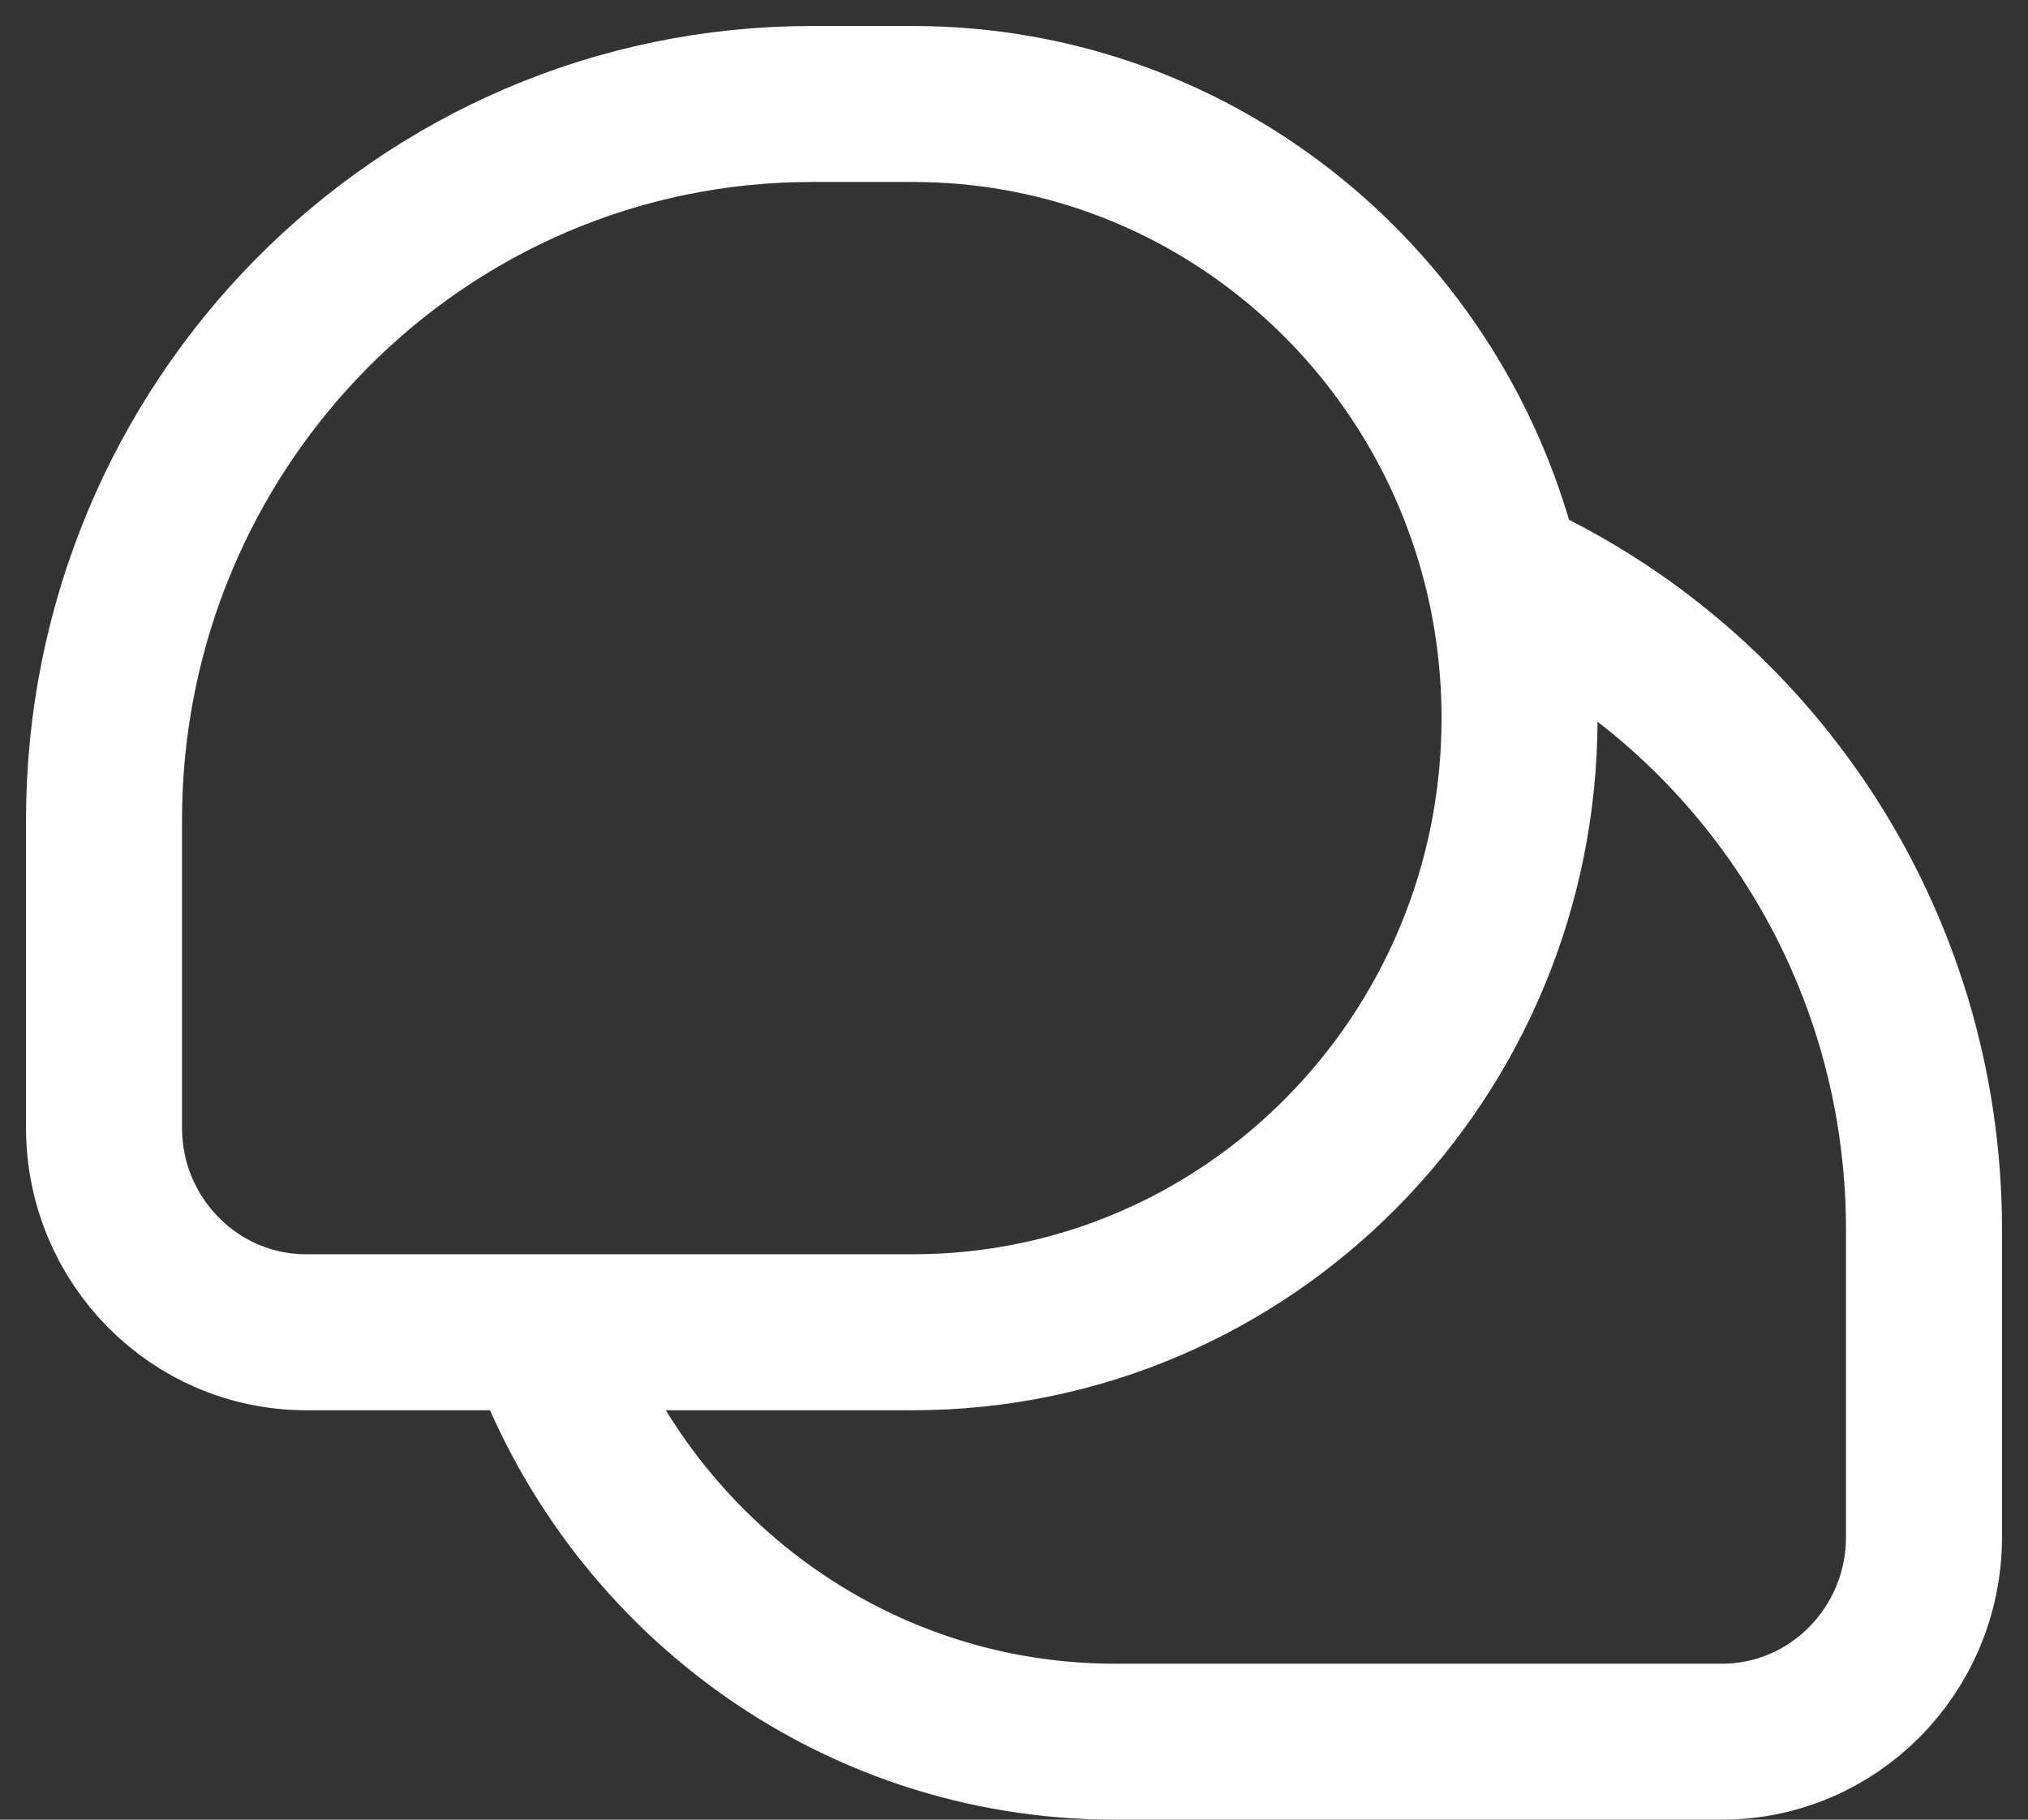 <svg width="39" height="35" viewBox="0 0 39 35" fill="none" xmlns="http://www.w3.org/2000/svg">
<rect x="0" y="0" width="39" height="35" fill="#333333" stroke="none"/>
<path d="M28.902 11.052C33.672 13.195 37 18.032 37 23.656V29.562C37 31.737 35.259 33.5 33.111 33.5H21.444C16.365 33.5 12.043 30.213 10.442 25.625M28.902 11.052C27.674 5.86 23.06 2 17.556 2H15.611C8.094 2 2 8.17 2 15.781V21.688C2 23.862 3.741 25.625 5.889 25.625H10.442M28.902 11.052C29.111 11.938 29.222 12.862 29.222 13.812C29.222 20.336 23.999 25.625 17.556 25.625H10.442" stroke="white" stroke-width="3" stroke-linejoin="round"/>
</svg>
